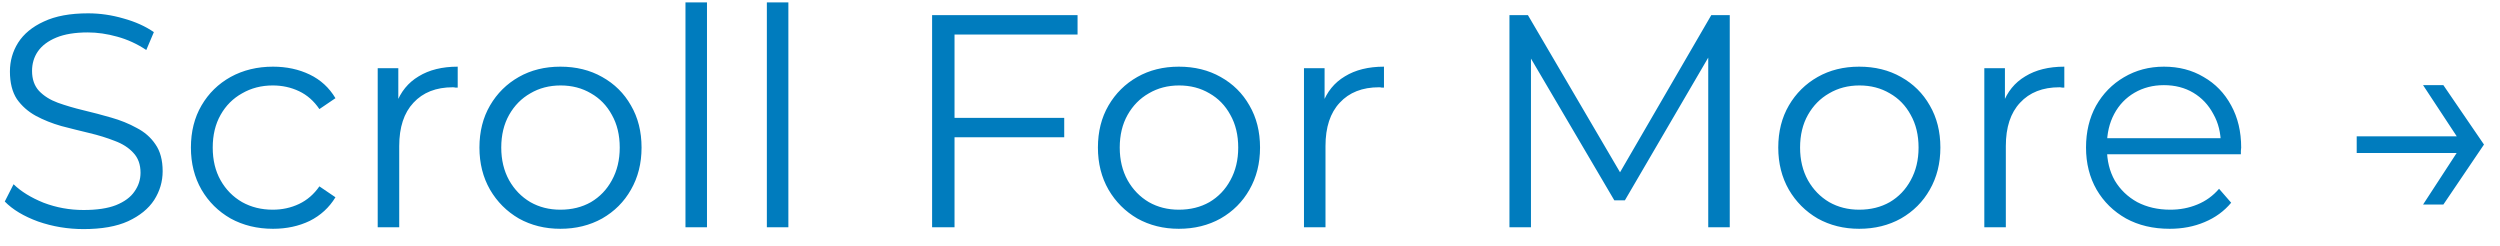 <svg xmlns="http://www.w3.org/2000/svg" width="132" height="13" viewBox="0 0 132 13" fill="none"><path d="M4.412 12.096C3.58 12.096 2.78 11.963 2.012 11.696C1.255 11.419 0.668 11.067 0.252 10.64L0.716 9.728C1.111 10.112 1.639 10.437 2.3 10.704C2.972 10.96 3.676 11.088 4.412 11.088C5.116 11.088 5.687 11.003 6.124 10.832C6.572 10.651 6.897 10.411 7.1 10.112C7.313 9.813 7.42 9.483 7.42 9.12C7.42 8.683 7.292 8.331 7.036 8.064C6.791 7.797 6.465 7.589 6.06 7.44C5.655 7.28 5.207 7.141 4.716 7.024C4.225 6.907 3.735 6.784 3.244 6.656C2.753 6.517 2.3 6.336 1.884 6.112C1.479 5.888 1.148 5.595 0.892 5.232C0.647 4.859 0.524 4.373 0.524 3.776C0.524 3.221 0.668 2.715 0.956 2.256C1.255 1.787 1.708 1.413 2.316 1.136C2.924 0.848 3.703 0.704 4.652 0.704C5.281 0.704 5.905 0.795 6.524 0.976C7.143 1.147 7.676 1.387 8.124 1.696L7.724 2.64C7.244 2.32 6.732 2.085 6.188 1.936C5.655 1.787 5.137 1.712 4.636 1.712C3.964 1.712 3.409 1.803 2.972 1.984C2.535 2.165 2.209 2.411 1.996 2.72C1.793 3.019 1.692 3.36 1.692 3.744C1.692 4.181 1.815 4.533 2.06 4.8C2.316 5.067 2.647 5.275 3.052 5.424C3.468 5.573 3.921 5.707 4.412 5.824C4.903 5.941 5.388 6.069 5.868 6.208C6.359 6.347 6.807 6.528 7.212 6.752C7.628 6.965 7.959 7.253 8.204 7.616C8.46 7.979 8.588 8.453 8.588 9.04C8.588 9.584 8.439 10.091 8.14 10.56C7.841 11.019 7.383 11.392 6.764 11.68C6.156 11.957 5.372 12.096 4.412 12.096ZM14.416 12.08C13.584 12.08 12.837 11.899 12.176 11.536C11.525 11.163 11.013 10.656 10.64 10.016C10.266 9.365 10.08 8.624 10.08 7.792C10.08 6.949 10.266 6.208 10.64 5.568C11.013 4.928 11.525 4.427 12.176 4.064C12.837 3.701 13.584 3.52 14.416 3.52C15.13 3.52 15.776 3.659 16.352 3.936C16.928 4.213 17.381 4.629 17.712 5.184L16.864 5.76C16.576 5.333 16.218 5.019 15.792 4.816C15.365 4.613 14.901 4.512 14.4 4.512C13.802 4.512 13.264 4.651 12.784 4.928C12.304 5.195 11.925 5.573 11.648 6.064C11.37 6.555 11.232 7.131 11.232 7.792C11.232 8.453 11.37 9.029 11.648 9.52C11.925 10.011 12.304 10.395 12.784 10.672C13.264 10.939 13.802 11.072 14.4 11.072C14.901 11.072 15.365 10.971 15.792 10.768C16.218 10.565 16.576 10.256 16.864 9.84L17.712 10.416C17.381 10.96 16.928 11.376 16.352 11.664C15.776 11.941 15.13 12.08 14.416 12.08ZM19.943 12V3.6H21.031V5.888L20.919 5.488C21.154 4.848 21.549 4.363 22.103 4.032C22.658 3.691 23.346 3.52 24.167 3.52V4.624C24.125 4.624 24.082 4.624 24.039 4.624C23.997 4.613 23.954 4.608 23.911 4.608C23.026 4.608 22.333 4.88 21.831 5.424C21.33 5.957 21.079 6.72 21.079 7.712V12H19.943ZM29.586 12.08C28.776 12.08 28.045 11.899 27.394 11.536C26.754 11.163 26.247 10.656 25.874 10.016C25.501 9.365 25.314 8.624 25.314 7.792C25.314 6.949 25.501 6.208 25.874 5.568C26.247 4.928 26.754 4.427 27.394 4.064C28.034 3.701 28.765 3.52 29.586 3.52C30.418 3.52 31.154 3.701 31.794 4.064C32.445 4.427 32.952 4.928 33.314 5.568C33.688 6.208 33.874 6.949 33.874 7.792C33.874 8.624 33.688 9.365 33.314 10.016C32.952 10.656 32.445 11.163 31.794 11.536C31.143 11.899 30.407 12.08 29.586 12.08ZM29.586 11.072C30.194 11.072 30.733 10.939 31.202 10.672C31.672 10.395 32.039 10.011 32.306 9.52C32.584 9.019 32.722 8.443 32.722 7.792C32.722 7.131 32.584 6.555 32.306 6.064C32.039 5.573 31.672 5.195 31.202 4.928C30.733 4.651 30.2 4.512 29.602 4.512C29.005 4.512 28.471 4.651 28.002 4.928C27.533 5.195 27.16 5.573 26.882 6.064C26.605 6.555 26.466 7.131 26.466 7.792C26.466 8.443 26.605 9.019 26.882 9.52C27.16 10.011 27.533 10.395 28.002 10.672C28.471 10.939 29 11.072 29.586 11.072ZM36.193 12V0.128H37.329V12H36.193ZM40.49 12V0.128H41.626V12H40.49ZM50.271 6.224H56.191V7.248H50.271V6.224ZM50.399 12H49.215V0.8H56.895V1.824H50.399V12ZM62.242 12.08C61.432 12.08 60.701 11.899 60.05 11.536C59.41 11.163 58.904 10.656 58.53 10.016C58.157 9.365 57.97 8.624 57.97 7.792C57.97 6.949 58.157 6.208 58.53 5.568C58.904 4.928 59.41 4.427 60.05 4.064C60.69 3.701 61.421 3.52 62.242 3.52C63.074 3.52 63.81 3.701 64.45 4.064C65.101 4.427 65.608 4.928 65.97 5.568C66.344 6.208 66.53 6.949 66.53 7.792C66.53 8.624 66.344 9.365 65.97 10.016C65.608 10.656 65.101 11.163 64.45 11.536C63.8 11.899 63.064 12.08 62.242 12.08ZM62.242 11.072C62.85 11.072 63.389 10.939 63.858 10.672C64.328 10.395 64.696 10.011 64.962 9.52C65.24 9.019 65.378 8.443 65.378 7.792C65.378 7.131 65.24 6.555 64.962 6.064C64.696 5.573 64.328 5.195 63.858 4.928C63.389 4.651 62.856 4.512 62.258 4.512C61.661 4.512 61.128 4.651 60.658 4.928C60.189 5.195 59.816 5.573 59.538 6.064C59.261 6.555 59.122 7.131 59.122 7.792C59.122 8.443 59.261 9.019 59.538 9.52C59.816 10.011 60.189 10.395 60.658 10.672C61.128 10.939 61.656 11.072 62.242 11.072ZM68.85 12V3.6H69.938V5.888L69.826 5.488C70.06 4.848 70.455 4.363 71.01 4.032C71.564 3.691 72.252 3.52 73.074 3.52V4.624C73.031 4.624 72.988 4.624 72.946 4.624C72.903 4.613 72.86 4.608 72.818 4.608C71.932 4.608 71.239 4.88 70.738 5.424C70.236 5.957 69.986 6.72 69.986 7.712V12H68.85ZM79.699 12V0.8H80.675L85.795 9.536H85.283L90.355 0.8H91.331V12H90.195V2.576H90.467L85.795 10.576H85.235L80.531 2.576H80.835V12H79.699ZM98.164 12.08C97.354 12.08 96.623 11.899 95.972 11.536C95.332 11.163 94.826 10.656 94.452 10.016C94.079 9.365 93.892 8.624 93.892 7.792C93.892 6.949 94.079 6.208 94.452 5.568C94.826 4.928 95.332 4.427 95.972 4.064C96.612 3.701 97.343 3.52 98.164 3.52C98.996 3.52 99.732 3.701 100.372 4.064C101.023 4.427 101.53 4.928 101.892 5.568C102.266 6.208 102.452 6.949 102.452 7.792C102.452 8.624 102.266 9.365 101.892 10.016C101.53 10.656 101.023 11.163 100.372 11.536C99.722 11.899 98.986 12.08 98.164 12.08ZM98.164 11.072C98.772 11.072 99.311 10.939 99.78 10.672C100.25 10.395 100.618 10.011 100.884 9.52C101.162 9.019 101.3 8.443 101.3 7.792C101.3 7.131 101.162 6.555 100.884 6.064C100.618 5.573 100.25 5.195 99.78 4.928C99.311 4.651 98.778 4.512 98.18 4.512C97.583 4.512 97.05 4.651 96.58 4.928C96.111 5.195 95.738 5.573 95.46 6.064C95.183 6.555 95.044 7.131 95.044 7.792C95.044 8.443 95.183 9.019 95.46 9.52C95.738 10.011 96.111 10.395 96.58 10.672C97.05 10.939 97.578 11.072 98.164 11.072ZM104.772 12V3.6H105.86V5.888L105.748 5.488C105.982 4.848 106.377 4.363 106.932 4.032C107.486 3.691 108.174 3.52 108.996 3.52V4.624C108.953 4.624 108.91 4.624 108.868 4.624C108.825 4.613 108.782 4.608 108.74 4.608C107.854 4.608 107.161 4.88 106.66 5.424C106.158 5.957 105.908 6.72 105.908 7.712V12H104.772ZM114.558 12.08C113.684 12.08 112.916 11.899 112.254 11.536C111.593 11.163 111.076 10.656 110.702 10.016C110.329 9.365 110.142 8.624 110.142 7.792C110.142 6.96 110.318 6.224 110.67 5.584C111.033 4.944 111.524 4.443 112.142 4.08C112.772 3.707 113.476 3.52 114.254 3.52C115.044 3.52 115.742 3.701 116.35 4.064C116.969 4.416 117.454 4.917 117.806 5.568C118.158 6.208 118.334 6.949 118.334 7.792C118.334 7.845 118.329 7.904 118.318 7.968C118.318 8.021 118.318 8.08 118.318 8.144H111.006V7.296H117.71L117.262 7.632C117.262 7.024 117.129 6.485 116.862 6.016C116.606 5.536 116.254 5.163 115.806 4.896C115.358 4.629 114.841 4.496 114.254 4.496C113.678 4.496 113.161 4.629 112.702 4.896C112.244 5.163 111.886 5.536 111.63 6.016C111.374 6.496 111.246 7.045 111.246 7.664V7.84C111.246 8.48 111.385 9.045 111.662 9.536C111.95 10.016 112.345 10.395 112.846 10.672C113.358 10.939 113.94 11.072 114.59 11.072C115.102 11.072 115.577 10.981 116.014 10.8C116.462 10.619 116.846 10.341 117.166 9.968L117.806 10.704C117.433 11.152 116.964 11.493 116.398 11.728C115.844 11.963 115.23 12.08 114.558 12.08ZM129.01 4.496L131.154 7.632L129.01 10.8H127.938L130.002 7.632L127.938 4.496H129.01ZM130.242 7.2V8.08H124.434V7.2H130.242Z" fill="#007CBE"></path></svg>